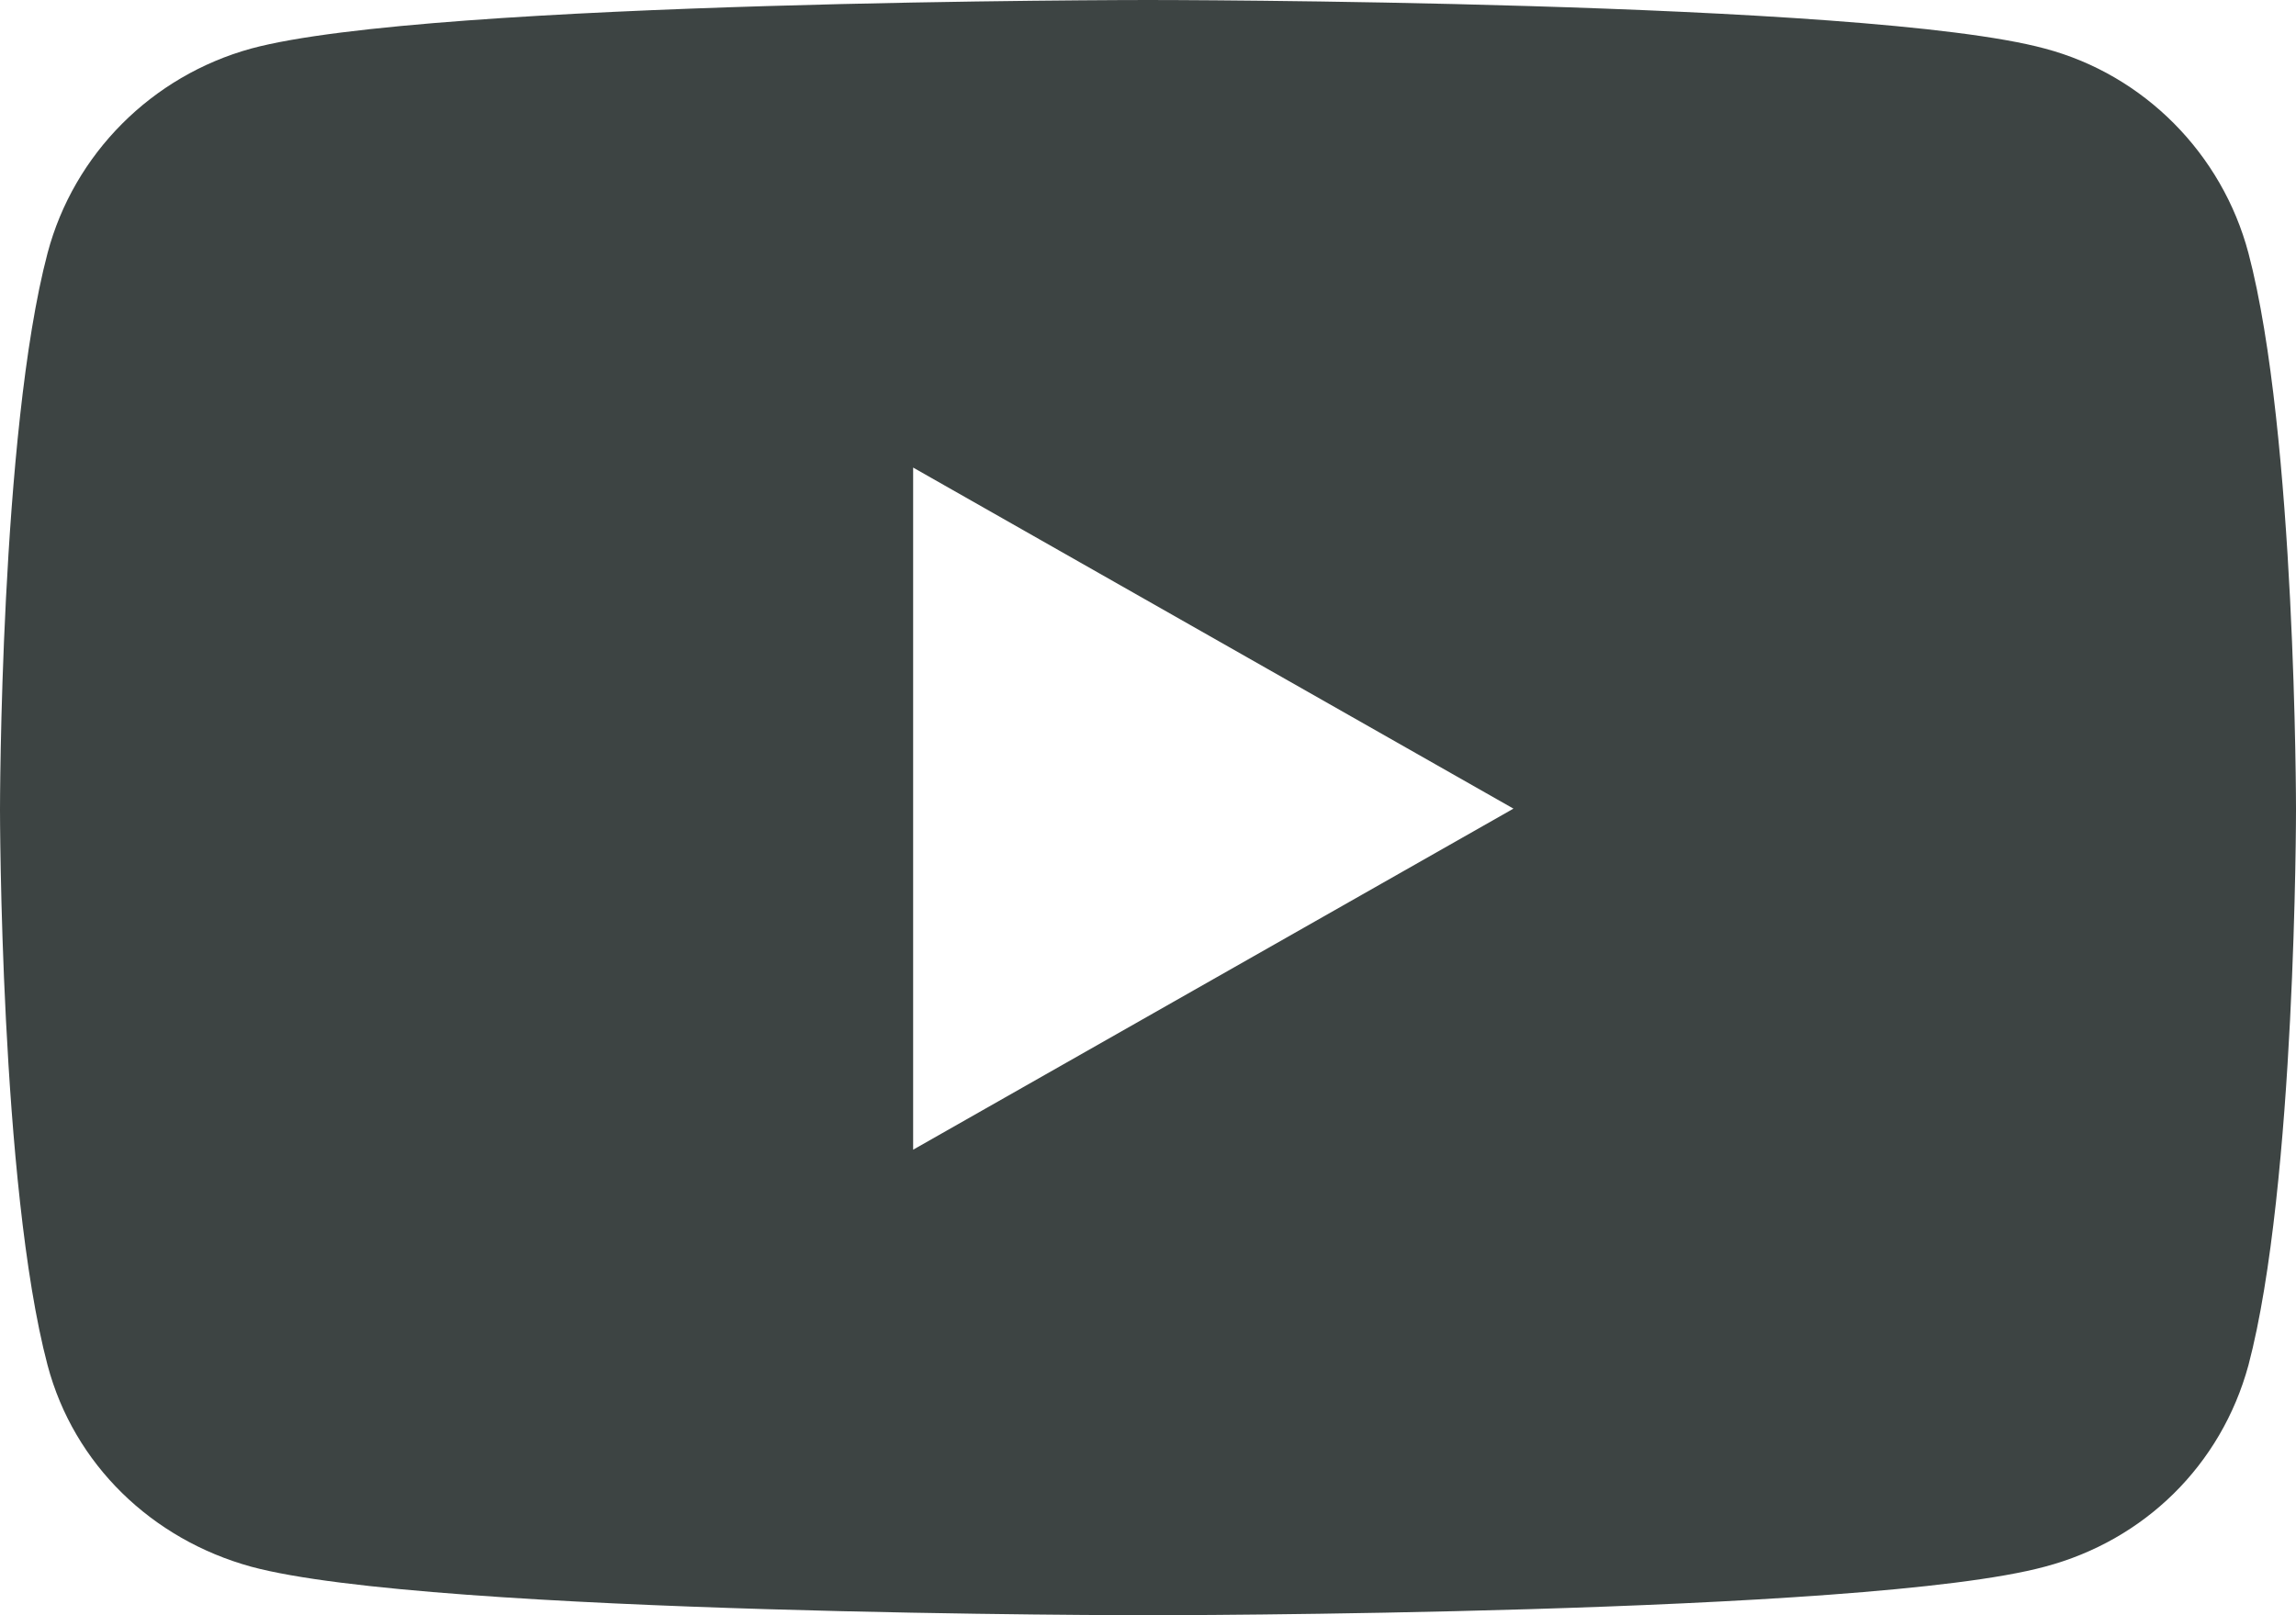 <?xml version="1.0" encoding="UTF-8"?><svg id="Layer_2" xmlns="http://www.w3.org/2000/svg" viewBox="0 0 22.68 15.96"><defs><style>.cls-1{fill:#3d4443;}</style></defs><g id="Layer_2-2"><g id="Layer_1-2"><path class="cls-1" d="M9.02,11.37v-6.75l5.93,3.37-5.93,3.37h0ZM22.21,2.5c-.26-.98-1.03-1.76-2.01-2.02-1.77-.48-8.86-.48-8.86-.48,0,0-7.09,0-8.86.48C1.5.75.73,1.52.47,2.5c-.47,1.78-.47,5.5-.47,5.5,0,0,0,3.71.47,5.49.26.98,1.03,1.72,2.01,1.99,1.77.48,8.86.48,8.86.48,0,0,7.09,0,8.86-.48.98-.26,1.74-1,2.01-1.99.47-1.78.47-5.49.47-5.49,0,0,0-3.72-.47-5.5"/></g></g></svg>